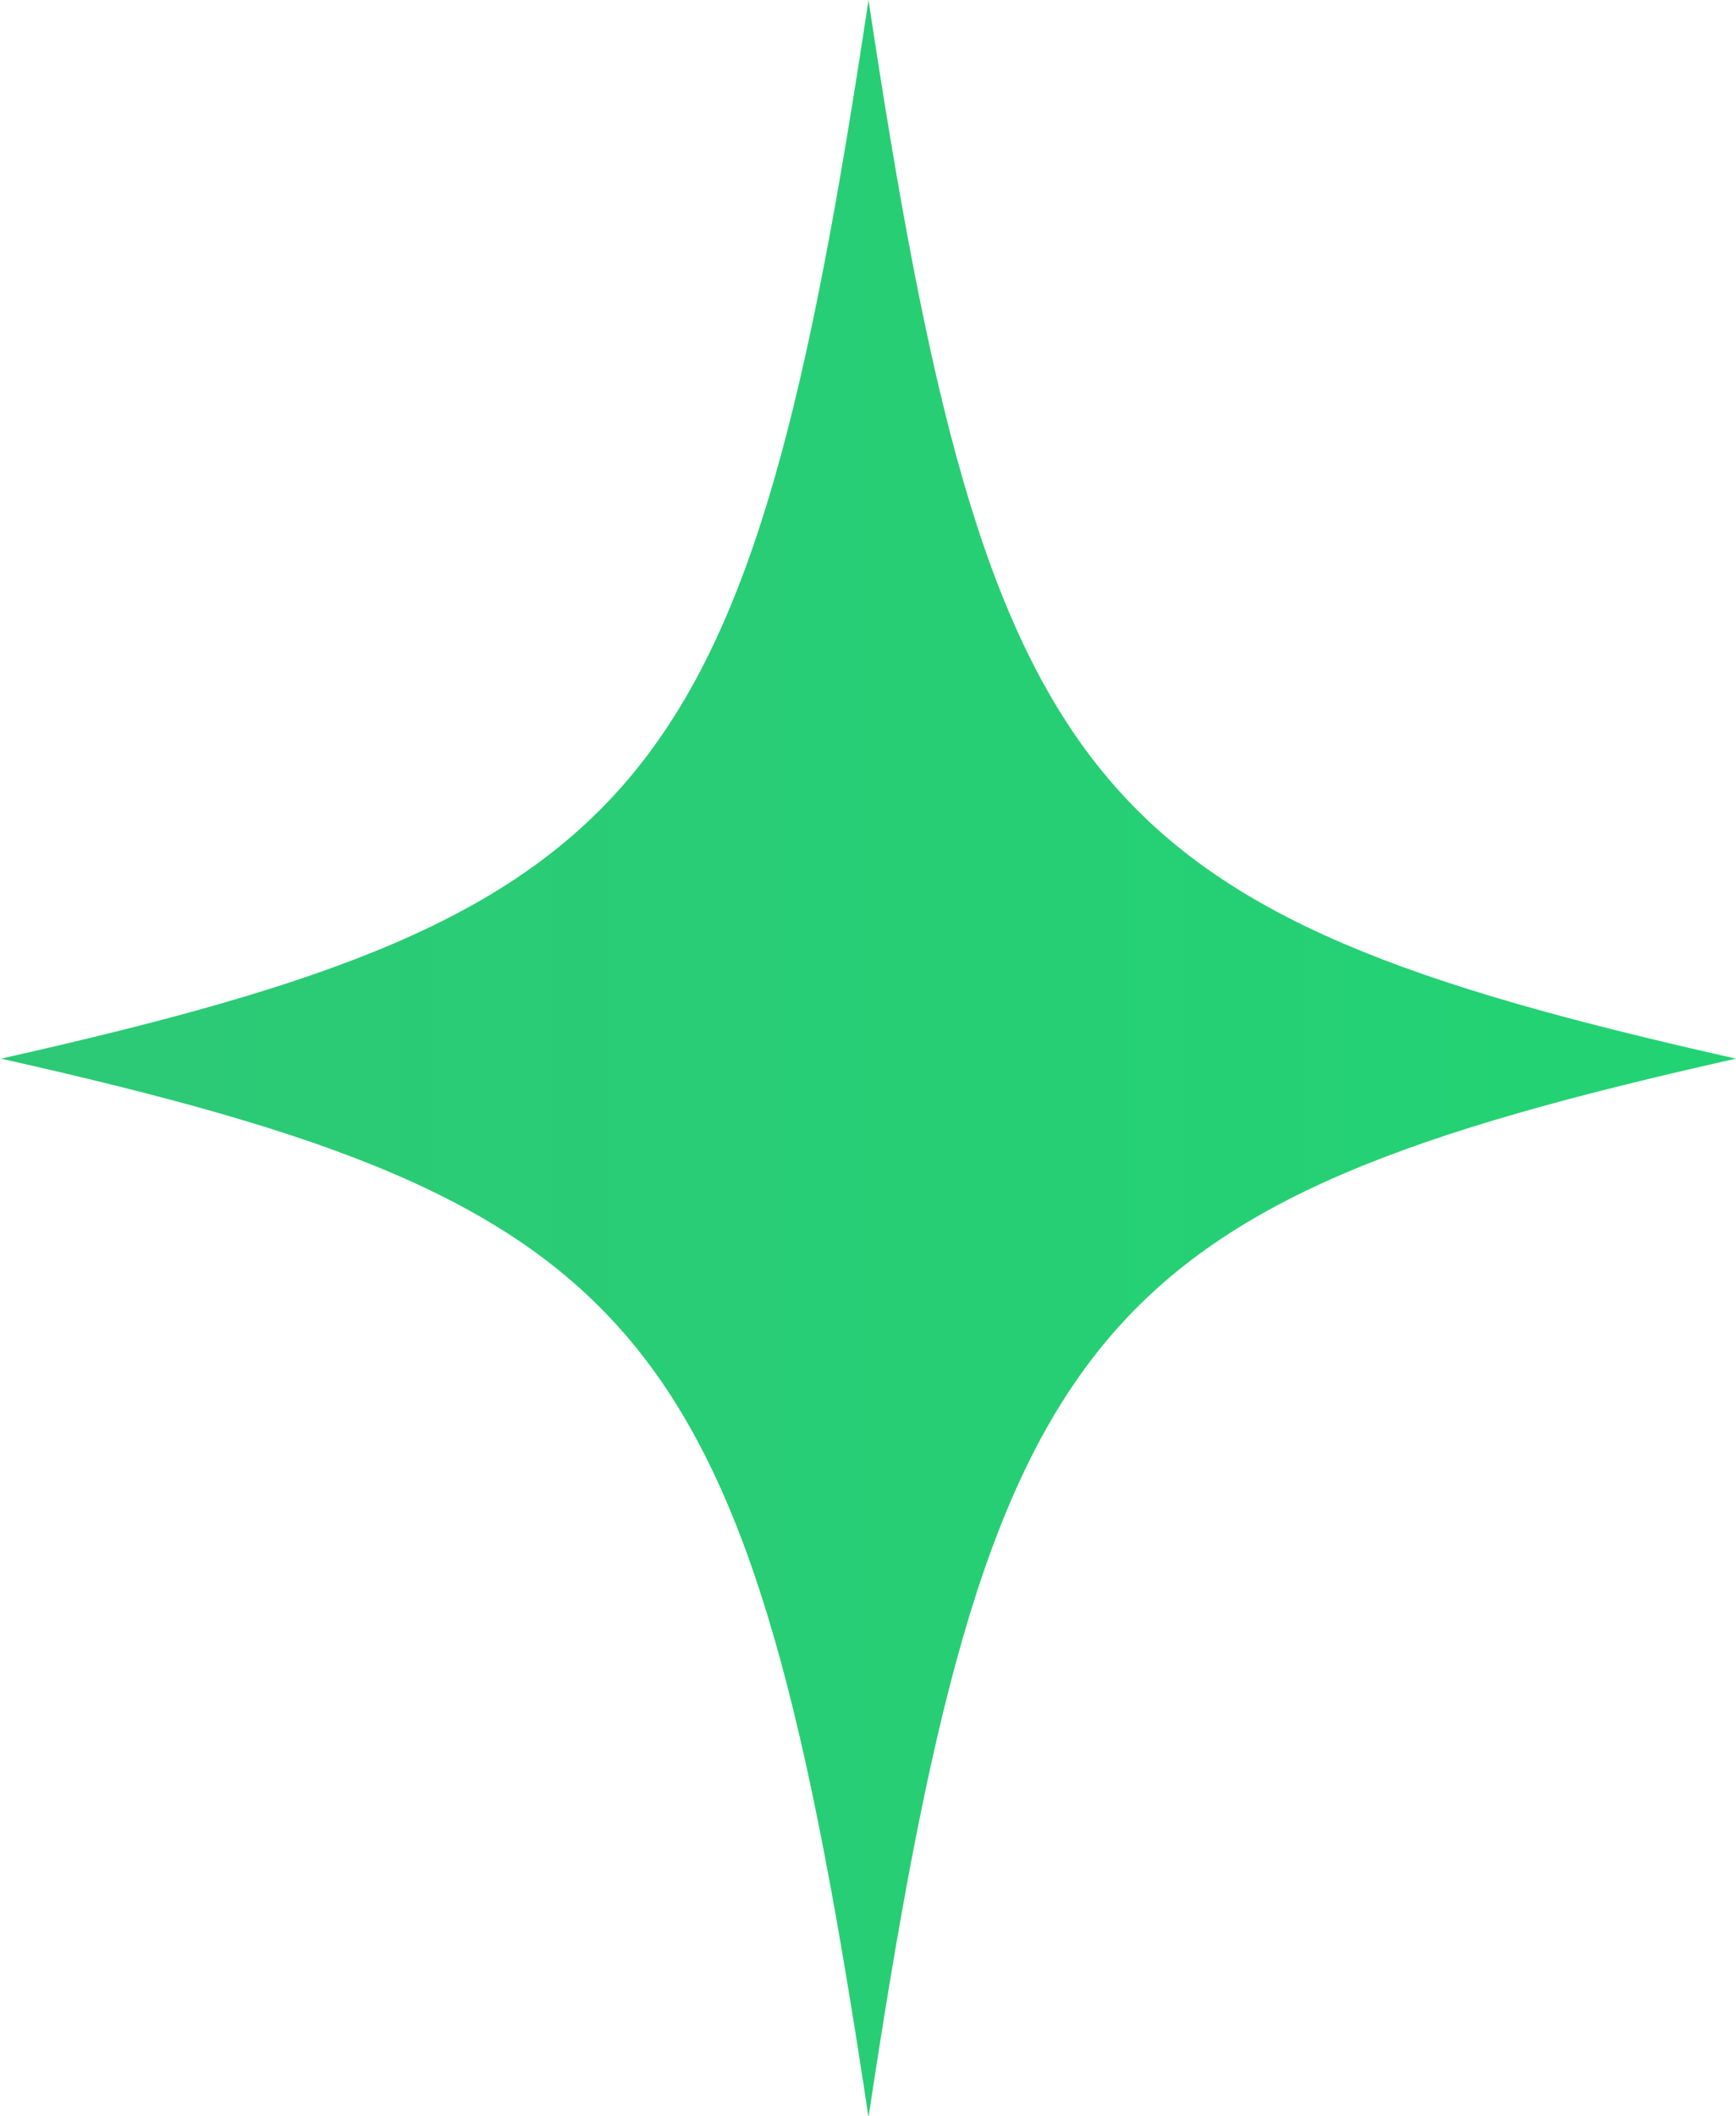 <svg viewBox="0 0 16.99 20.71" xmlns="http://www.w3.org/2000/svg" xmlns:xlink="http://www.w3.org/1999/xlink"><linearGradient id="a" gradientUnits="userSpaceOnUse" x1="0" x2="16.99" y1="10.36" y2="10.36"><stop offset="0" stop-color="#2dc976"/><stop offset="1" stop-color="#22d373"/></linearGradient><path d="m16.99 10.36c-6.37 1.43-7.32 2.59-8.49 10.36-1.17-7.77-2.12-8.93-8.49-10.36 6.37-1.43 7.32-2.59 8.49-10.36 1.17 7.77 2.12 8.93 8.49 10.36z" fill="url(#a)"/></svg>
